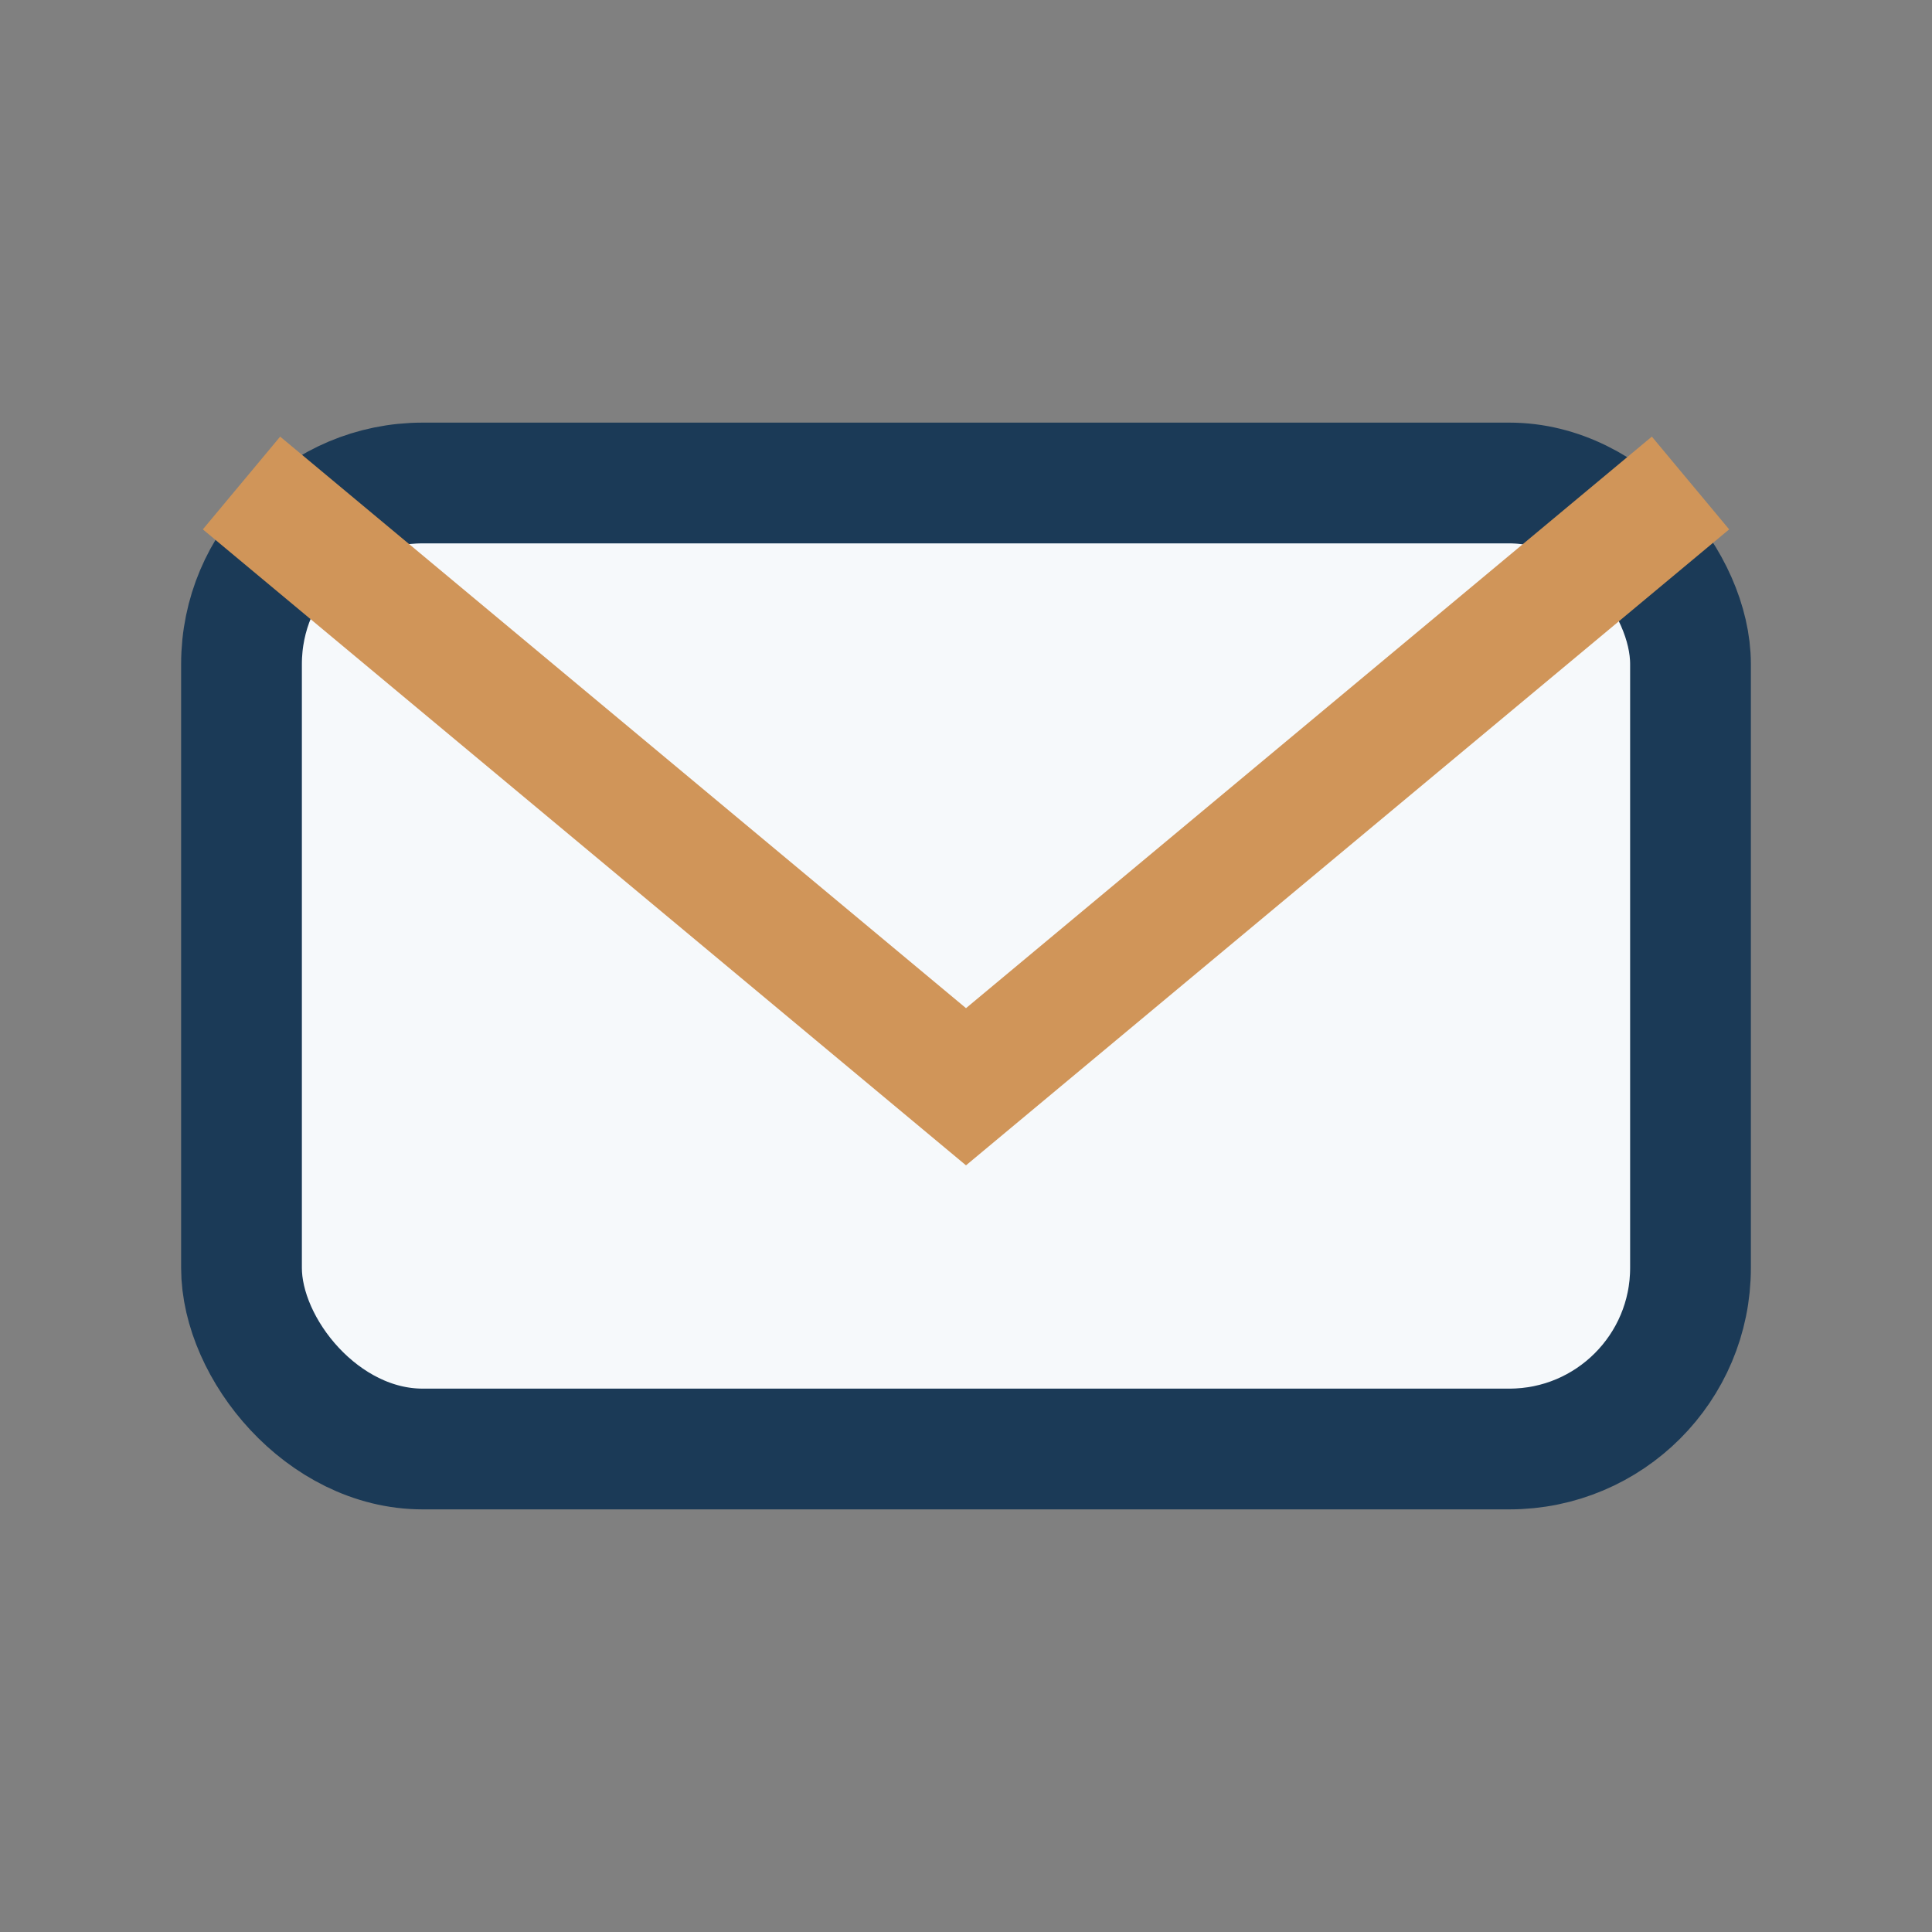 <?xml version="1.0" encoding="UTF-8"?>
<svg xmlns="http://www.w3.org/2000/svg" width="32" height="32" viewBox="0 0 32 32"><rect x="0" y="0" width="32" height="32" fill="#808080" stroke="none"/><rect x="4" y="8" width="24" height="16" rx="3" fill="#F6F9FB" stroke="#1B3A57" stroke-width="2"/><path d="M4 8l12 10 12-10" stroke="#D09559" stroke-width="2" fill="none"/></svg>